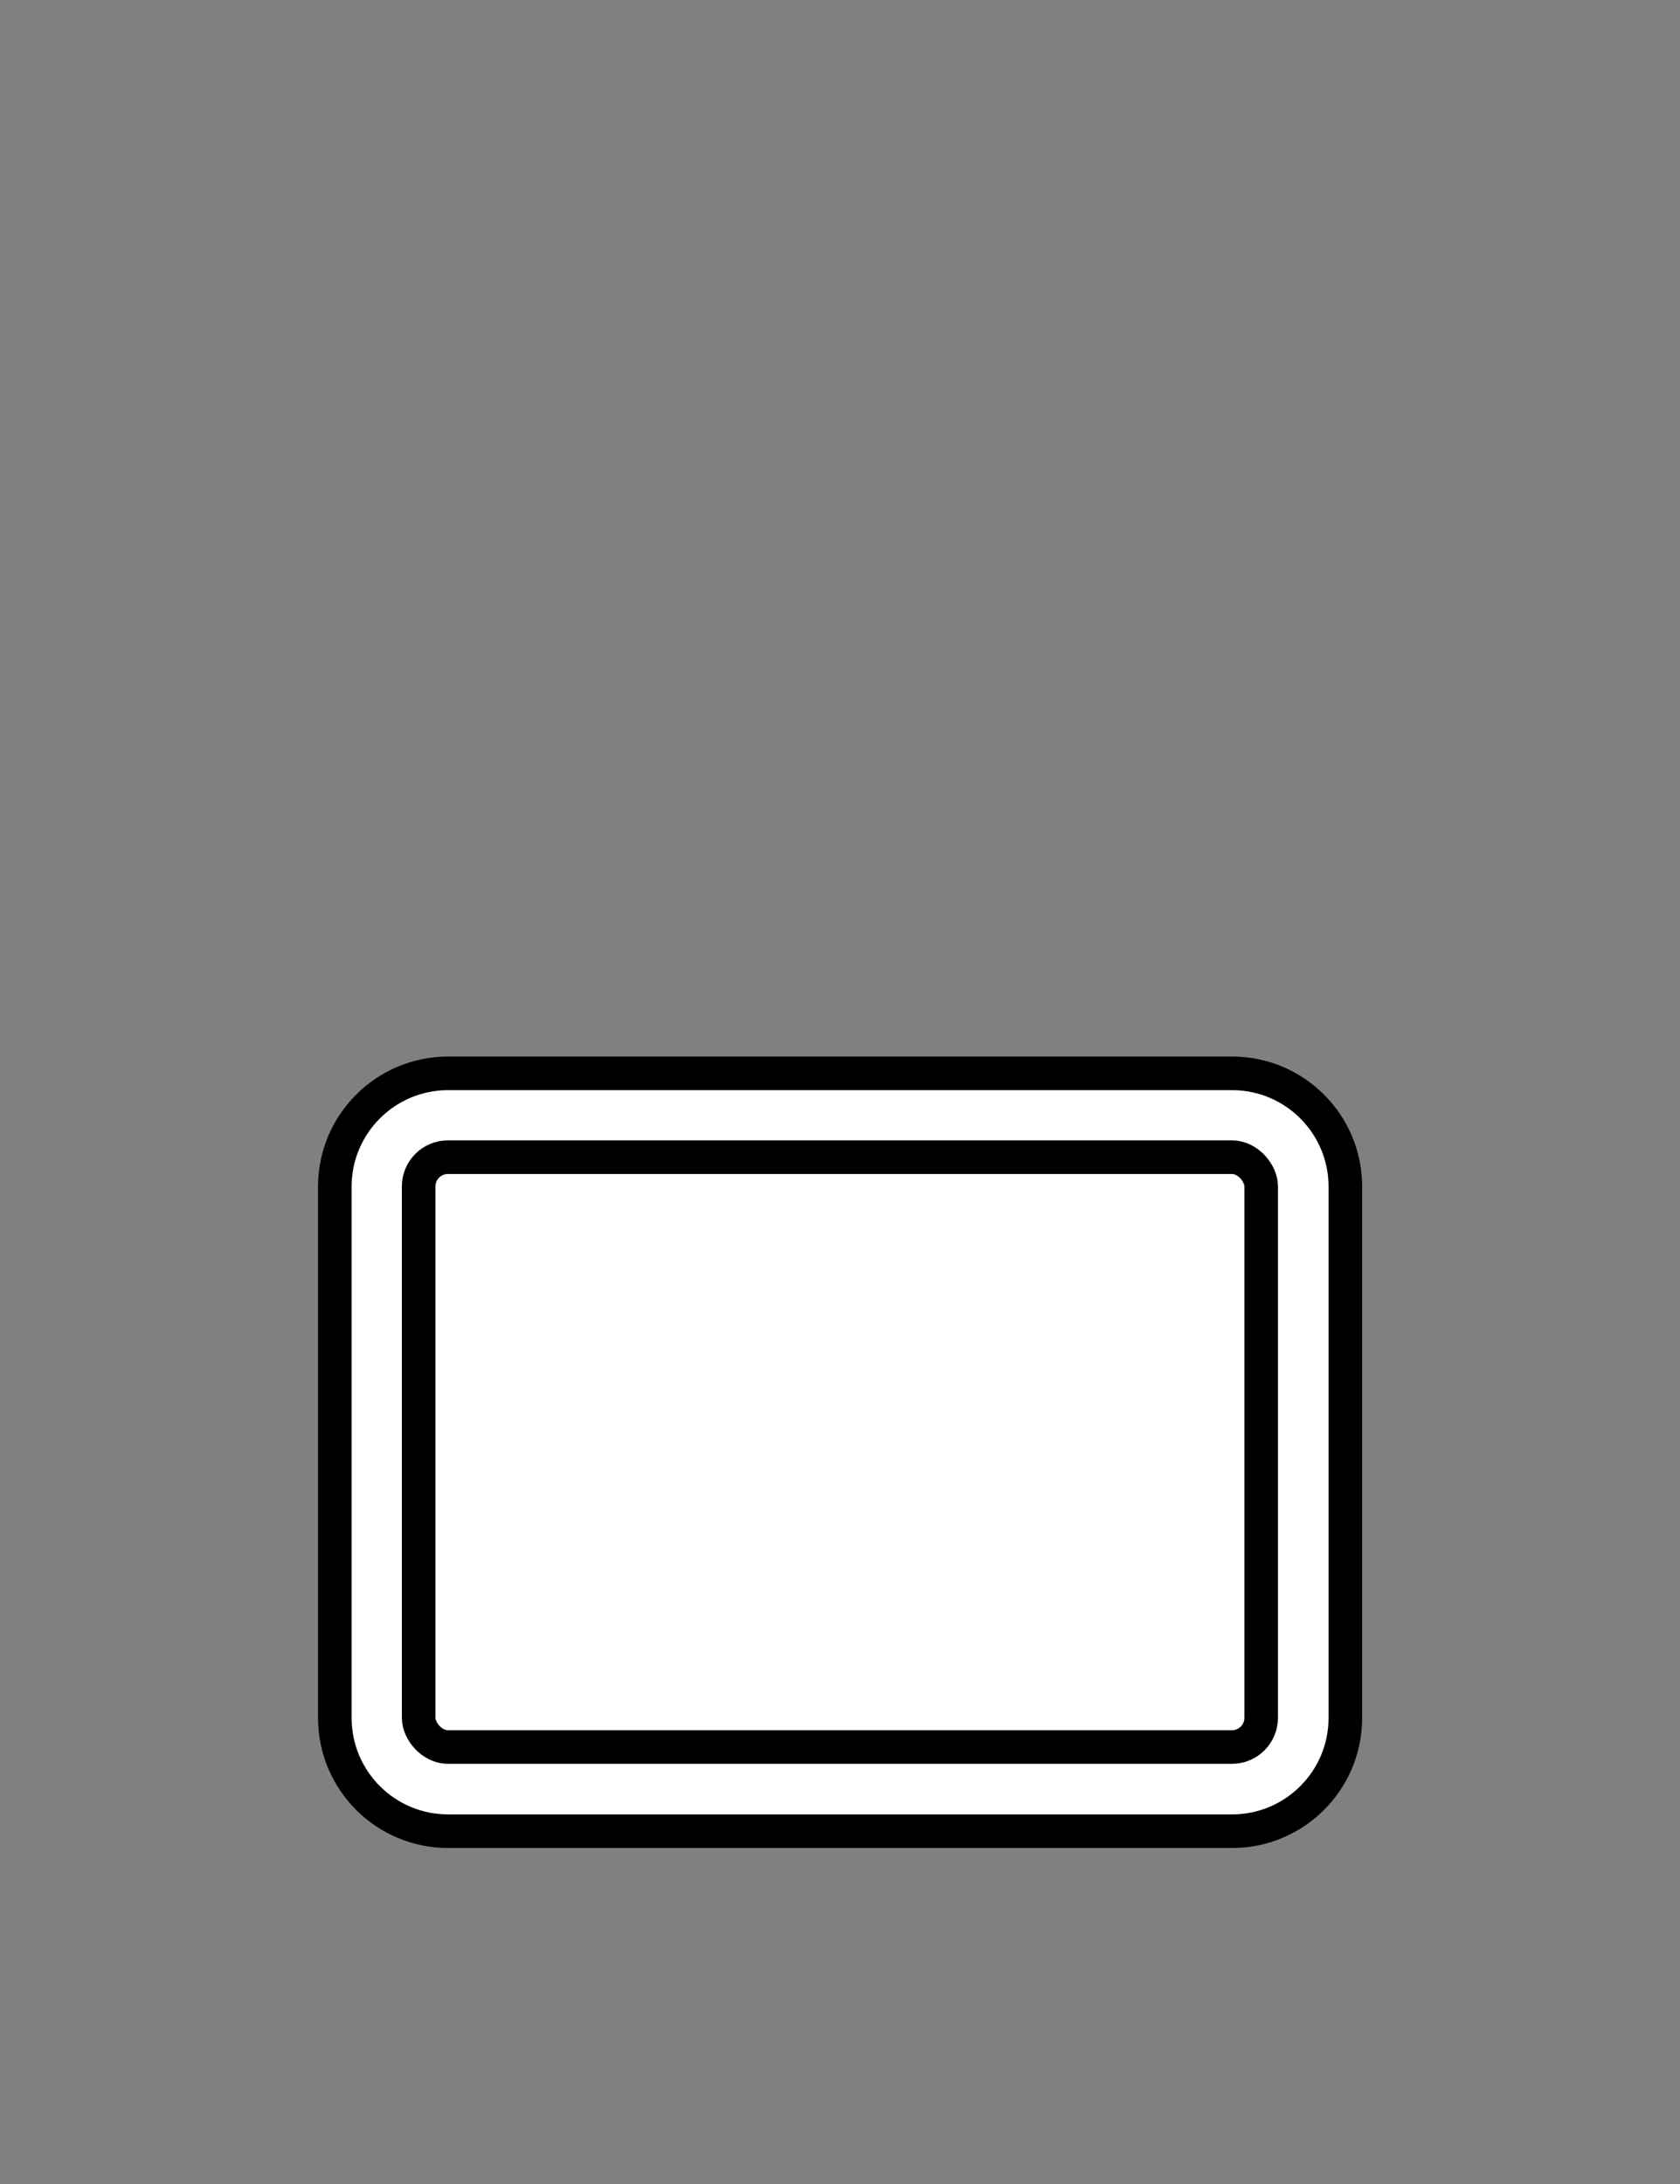 <?xml version="1.0" encoding="UTF-8"?><svg id="Livello_1" xmlns="http://www.w3.org/2000/svg" viewBox="0 0 100 130"><rect x="0" y="0" width="100" height="130" fill="#808080" stroke="none"/><rect width="100" height="130" style="fill:none;"/><path d="M73.33,109H26.67c-3.72,0-6.74-3.02-6.74-6.74v-31.63c0-3.72,3.02-6.74,6.74-6.74h46.67c3.72,0,6.74,3.02,6.74,6.74v31.63c0,3.72-3.02,6.74-6.74,6.74Z" style="fill:#fff; stroke:#000; stroke-miterlimit:10; stroke-width:2px;"/><rect x="24.92" y="68.88" width="50.15" height="35.11" rx="1.74" ry="1.74" style="fill:#fff; stroke:#000; stroke-miterlimit:10; stroke-width:2px;"/></svg>